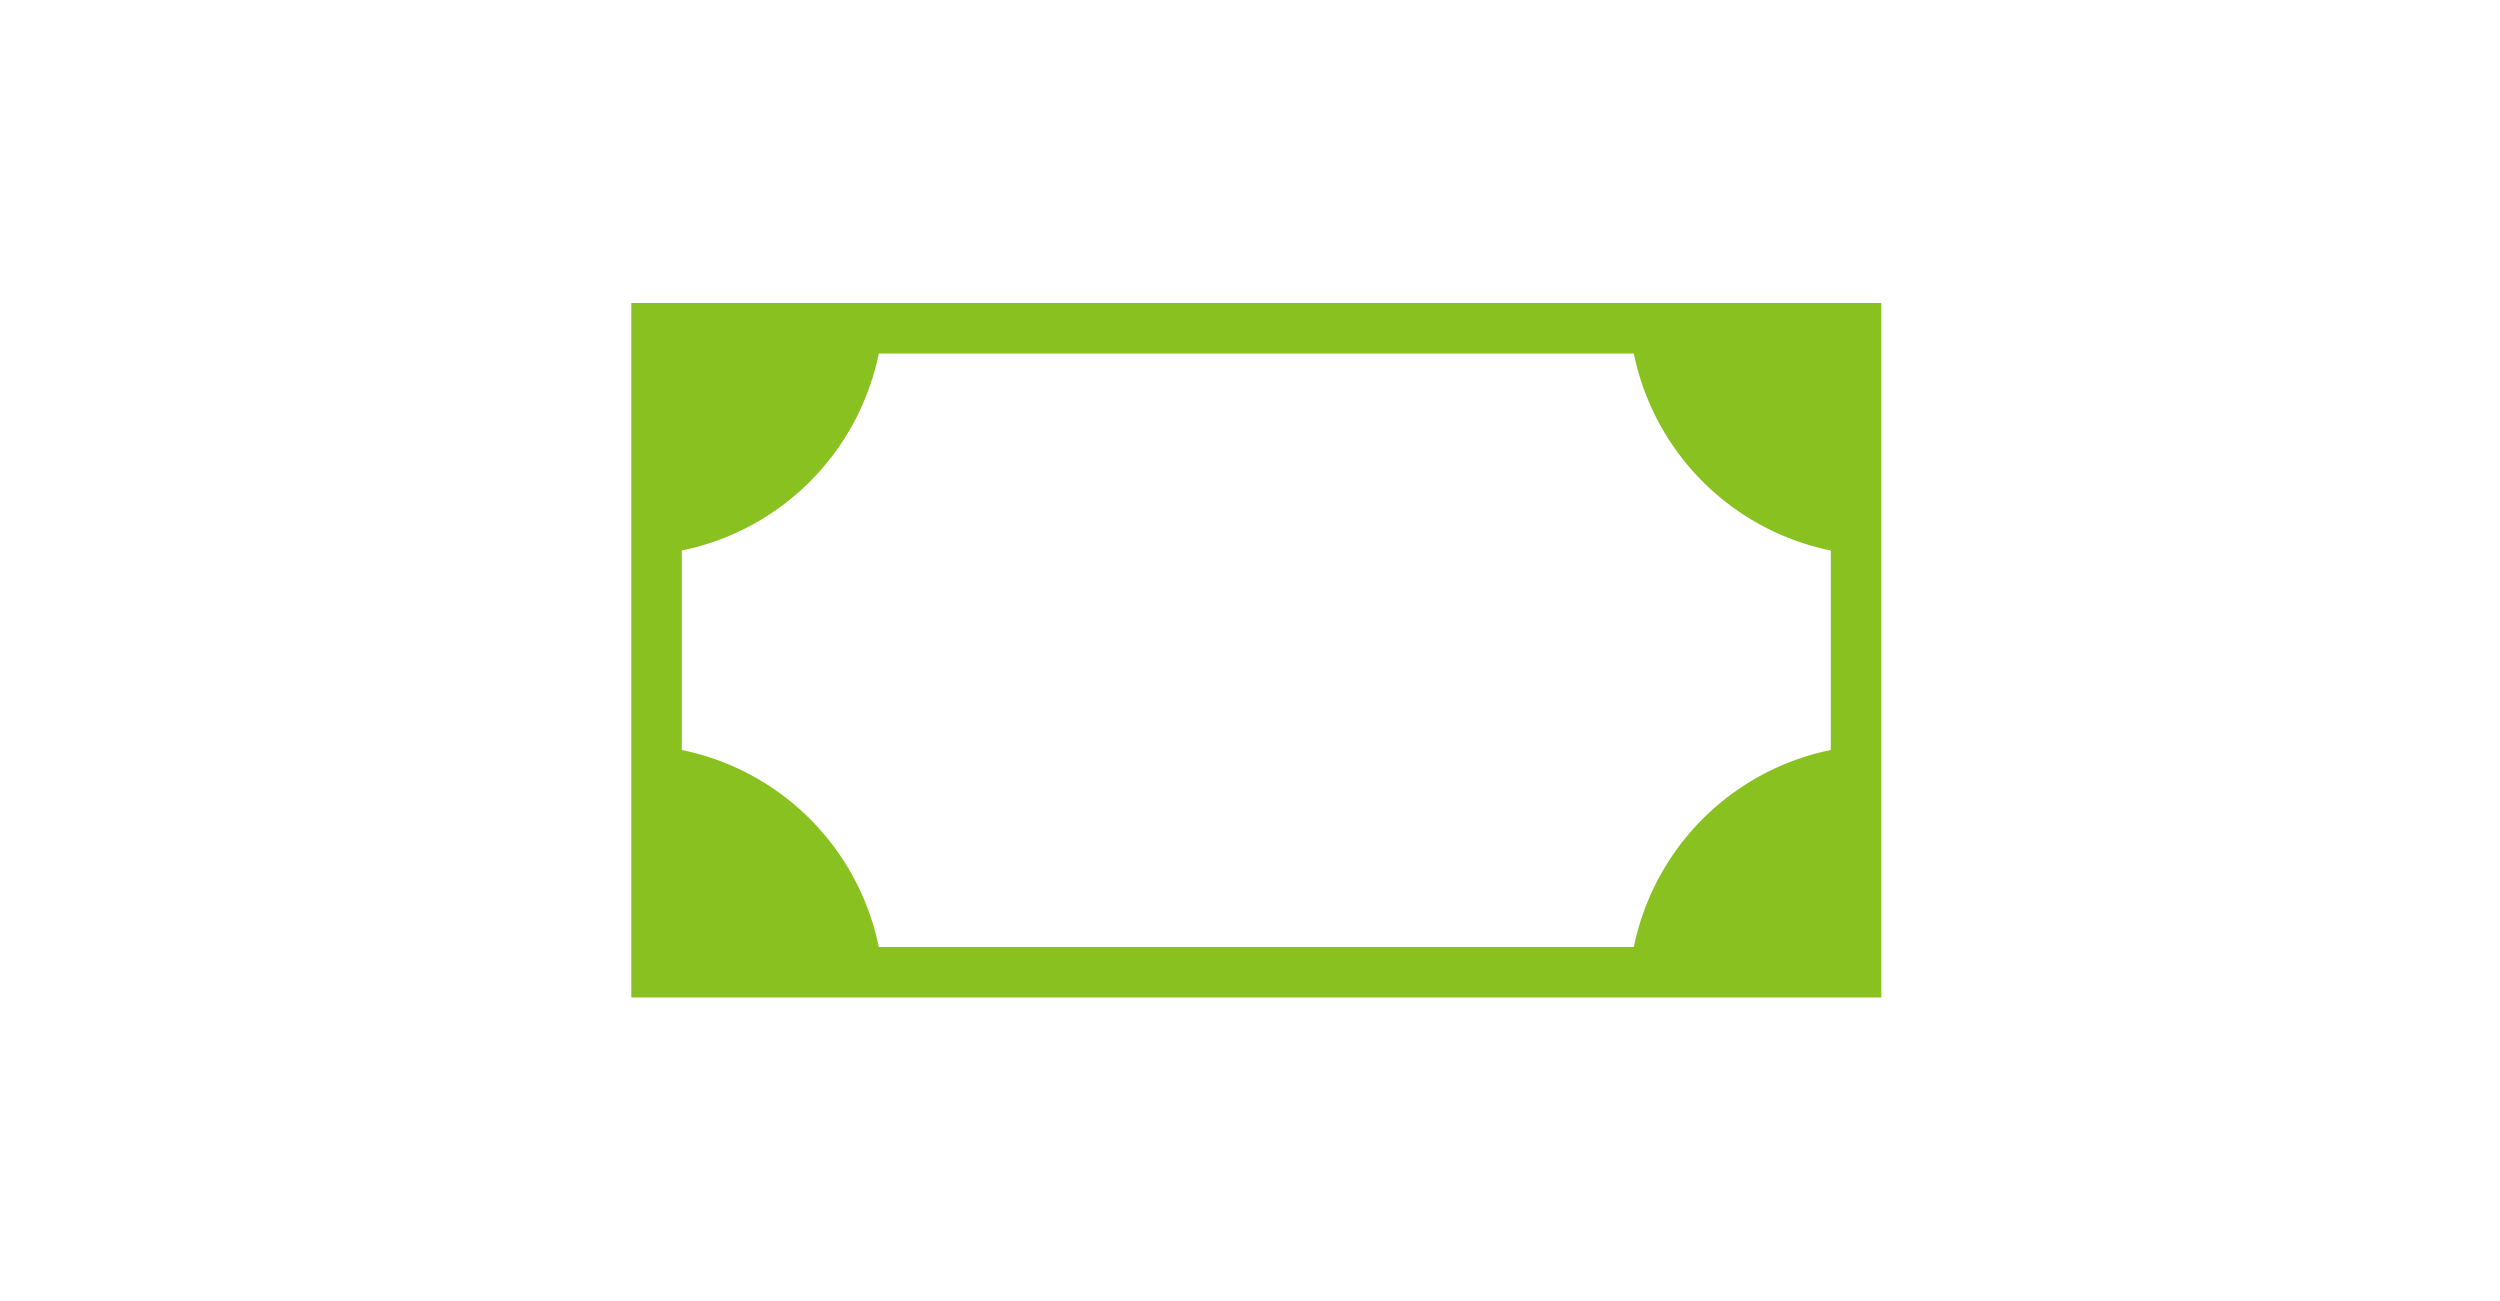 <svg id="icon_search03.svg" xmlns="http://www.w3.org/2000/svg" width="198" height="103" viewBox="0 0 198 103">
  <defs>
    <style>
      .cls-1 {
        fill: #fff;
      }

      .cls-2 {
        fill: #89c121;
        fill-rule: evenodd;
      }
    </style>
  </defs>
  <rect id="mask" class="cls-1" width="198" height="103"/>
  <path id="icon" class="cls-2" d="M999,1797v55h99v-55H999Zm95,35.4a20.013,20.013,0,0,0-15.6,15.6h-59.8a20.013,20.013,0,0,0-15.6-15.6v-15.8a20.013,20.013,0,0,0,15.6-15.6h59.8a20.013,20.013,0,0,0,15.6,15.6v15.8Z" transform="translate(-949 -1773)"/>
</svg>
